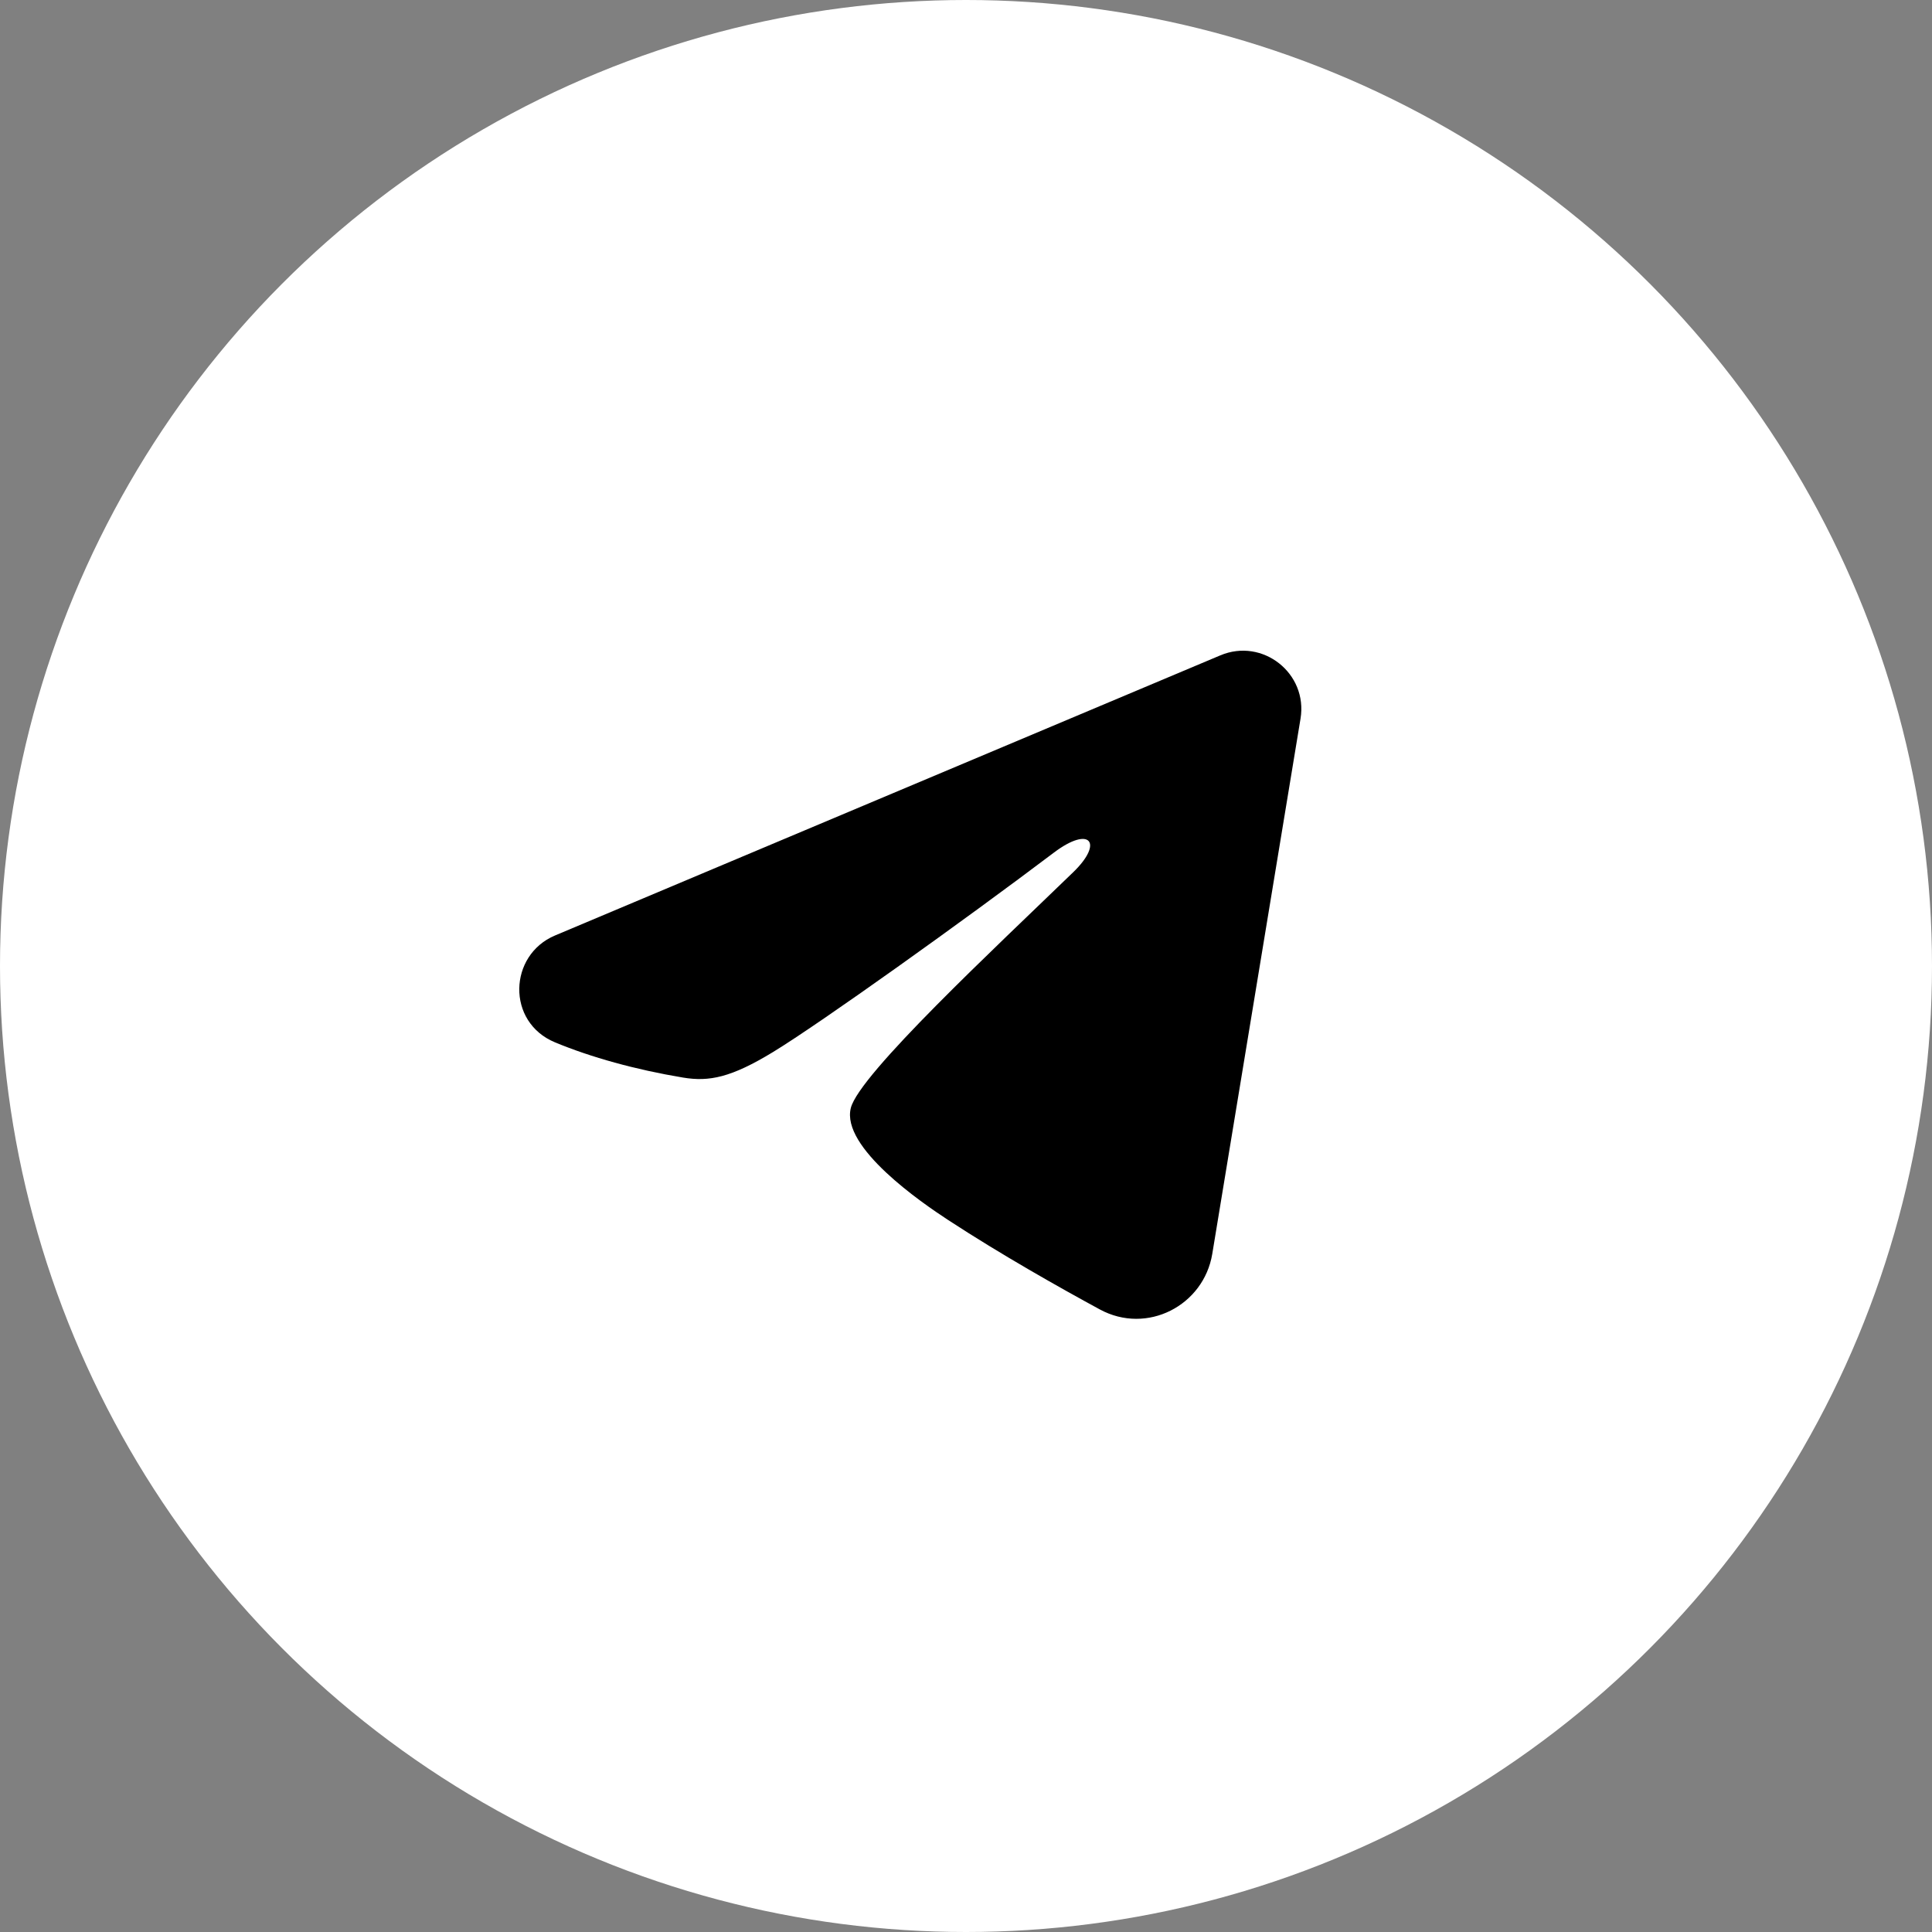 <?xml version="1.0" encoding="UTF-8"?> <svg xmlns="http://www.w3.org/2000/svg" width="60" height="60" viewBox="0 0 60 60" fill="none"><rect x="0" y="0" width="60" height="60" fill="#808080" stroke="none"/><circle cx="30" cy="30" r="30" fill="white"></circle><path fill-rule="evenodd" clip-rule="evenodd" d="M37.898 20.353C39.212 19.799 40.621 20.911 40.389 22.318L37.648 38.941C37.383 40.544 35.623 41.463 34.153 40.664C32.922 39.996 31.097 38.968 29.451 37.892C28.63 37.356 26.114 35.634 26.423 34.409C26.688 33.361 30.917 29.424 33.334 27.083C34.283 26.164 33.85 25.632 32.729 26.479C29.948 28.58 25.483 31.773 24.007 32.672C22.704 33.465 22.024 33.6 21.212 33.465C19.731 33.218 18.357 32.836 17.236 32.371C15.72 31.742 15.794 29.66 17.235 29.053L37.898 20.353Z" fill="black"></path></svg> 